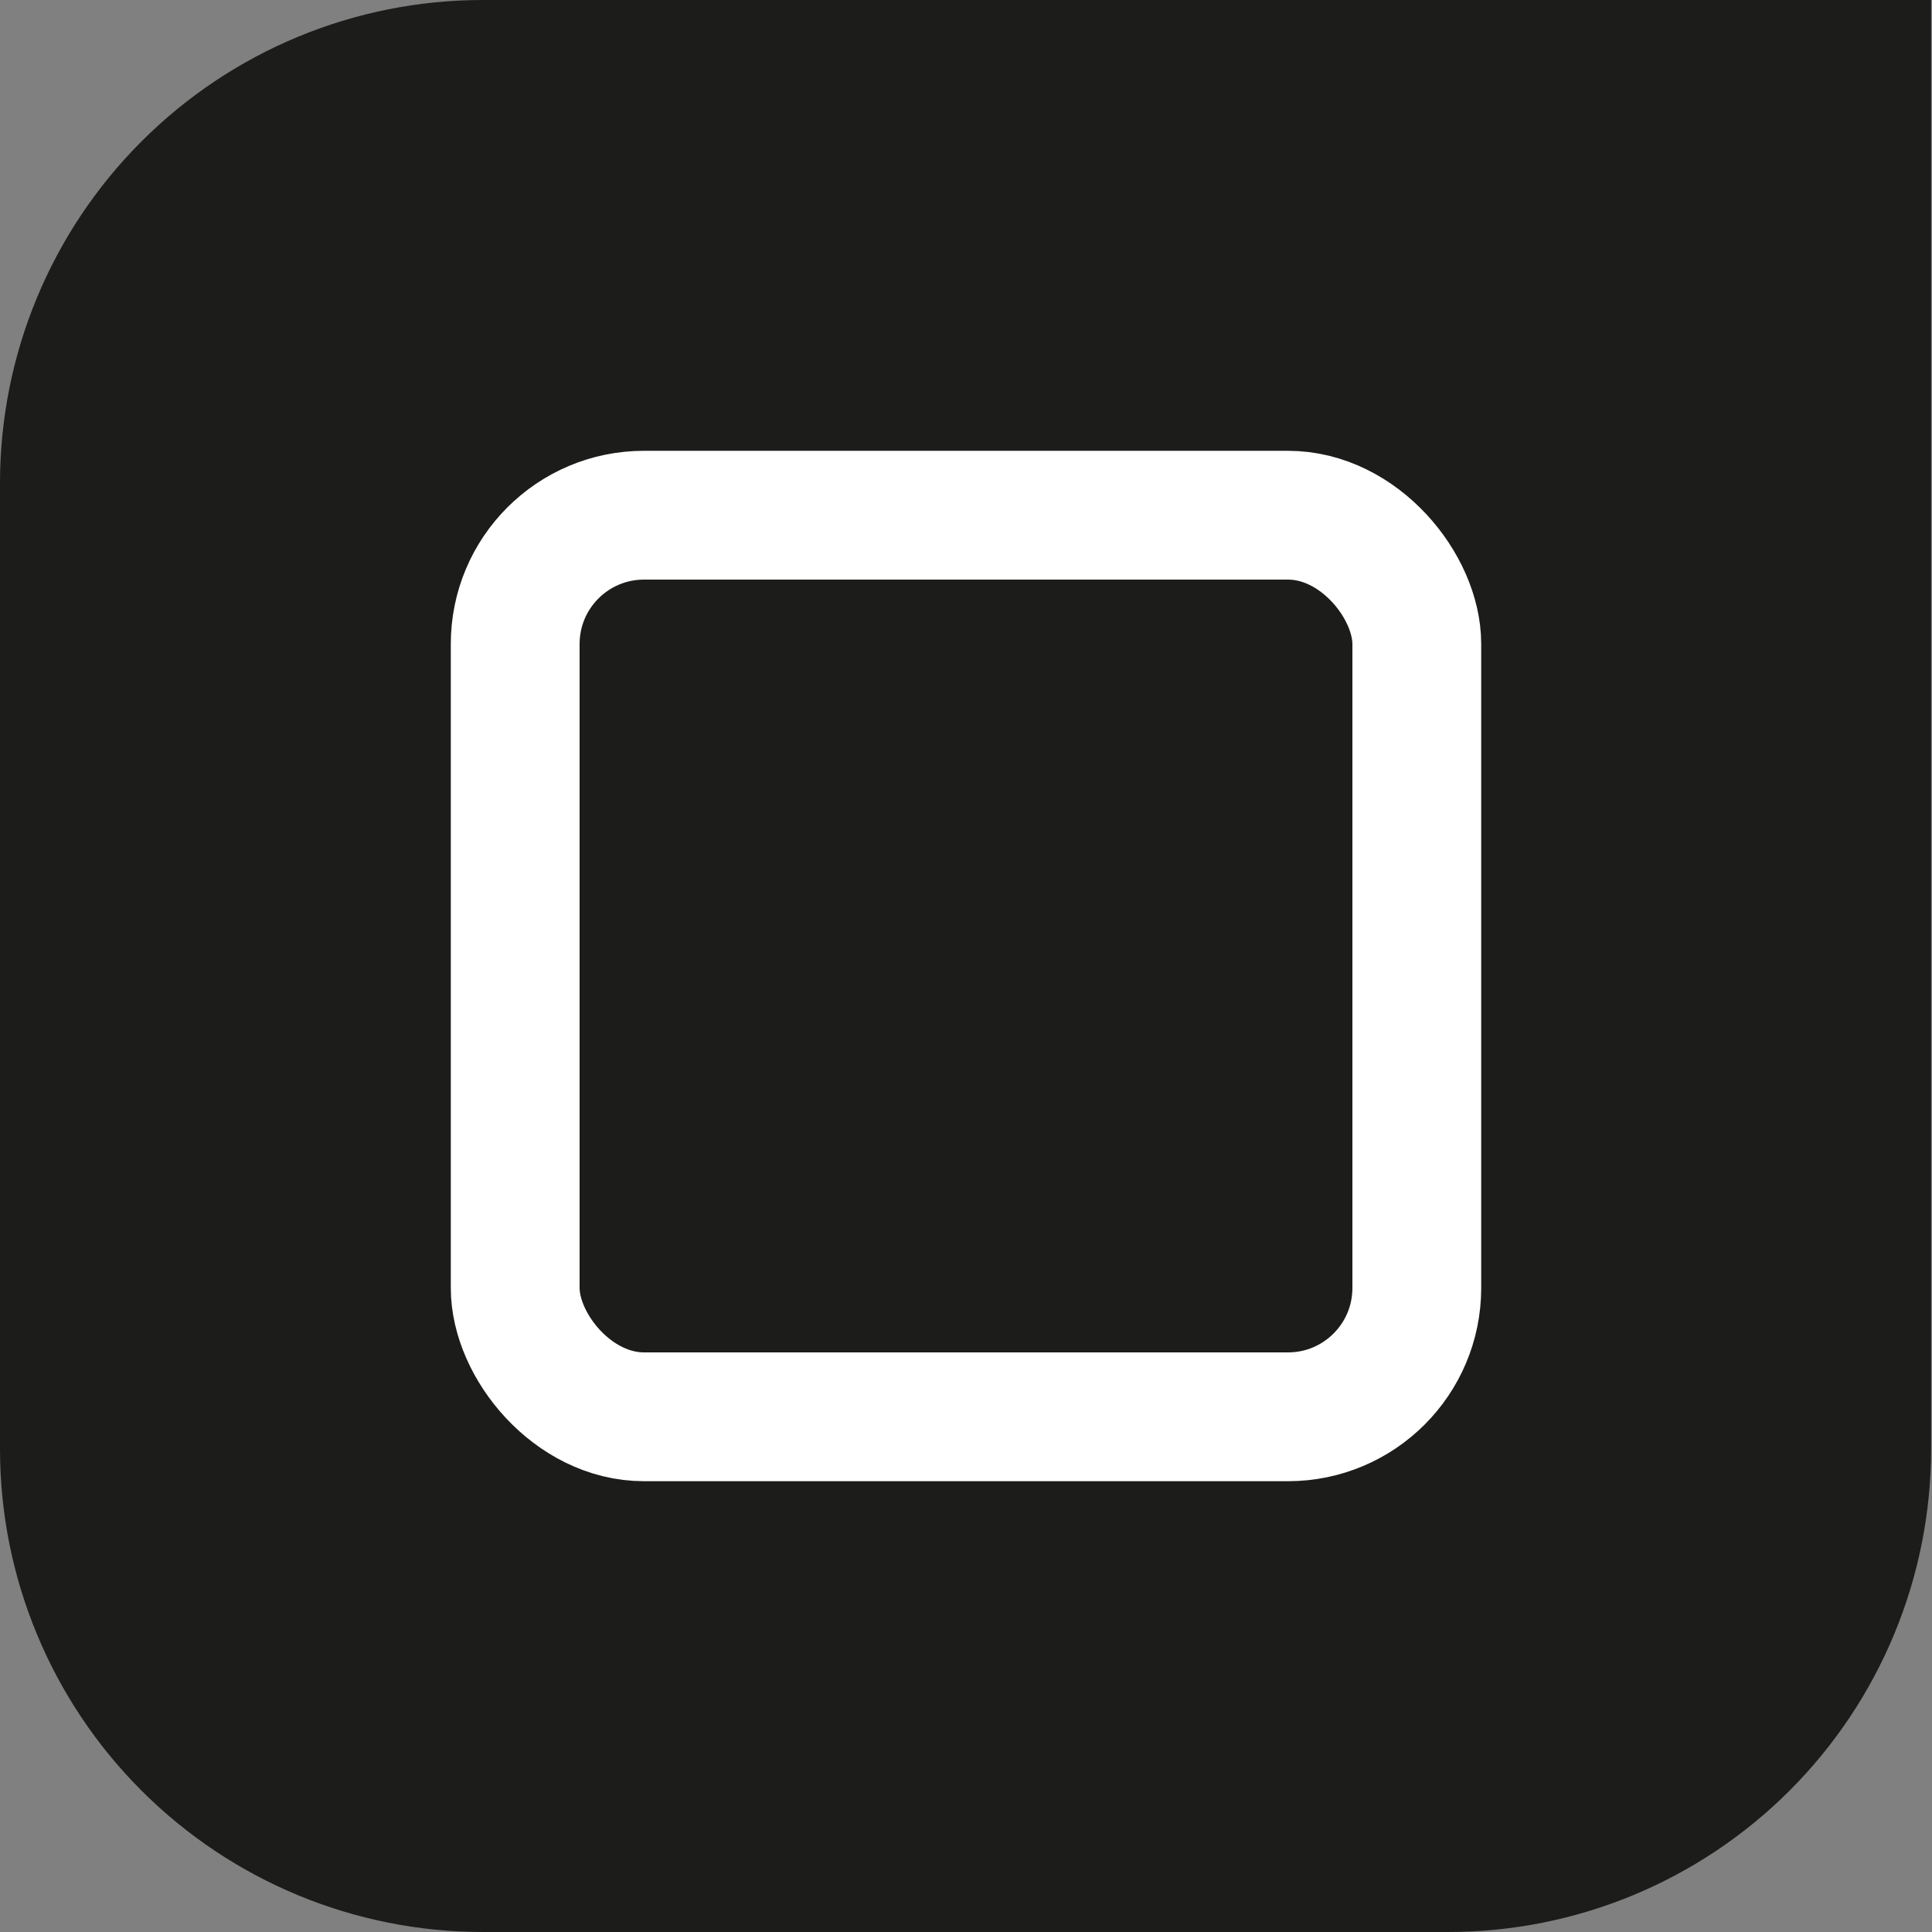 <?xml version="1.0" encoding="UTF-8"?> <svg xmlns="http://www.w3.org/2000/svg" width="30" height="30" viewBox="0 0 30 30" fill="none"><rect x="0" y="0" width="30" height="30" fill="#808080" stroke="none"/><g clip-path="url(#clip0_536_973)"><path d="M7.496 0C5.508 0 3.602 0.79 2.196 2.197C0.79 3.603 0 5.511 0 7.5L0 22.5C0 24.489 0.79 26.397 2.196 27.803C3.602 29.21 5.508 30 7.496 30H22.489C24.477 30 26.384 29.21 27.79 27.803C29.196 26.397 29.986 24.489 29.986 22.5V0H7.496Z" fill="#1C1C1A"></path><rect x="8" y="8" width="14" height="14" rx="2" stroke="white" stroke-width="2"></rect></g><defs><clipPath id="clip0_536_973"><rect width="30" height="30" fill="white"></rect></clipPath></defs></svg> 
